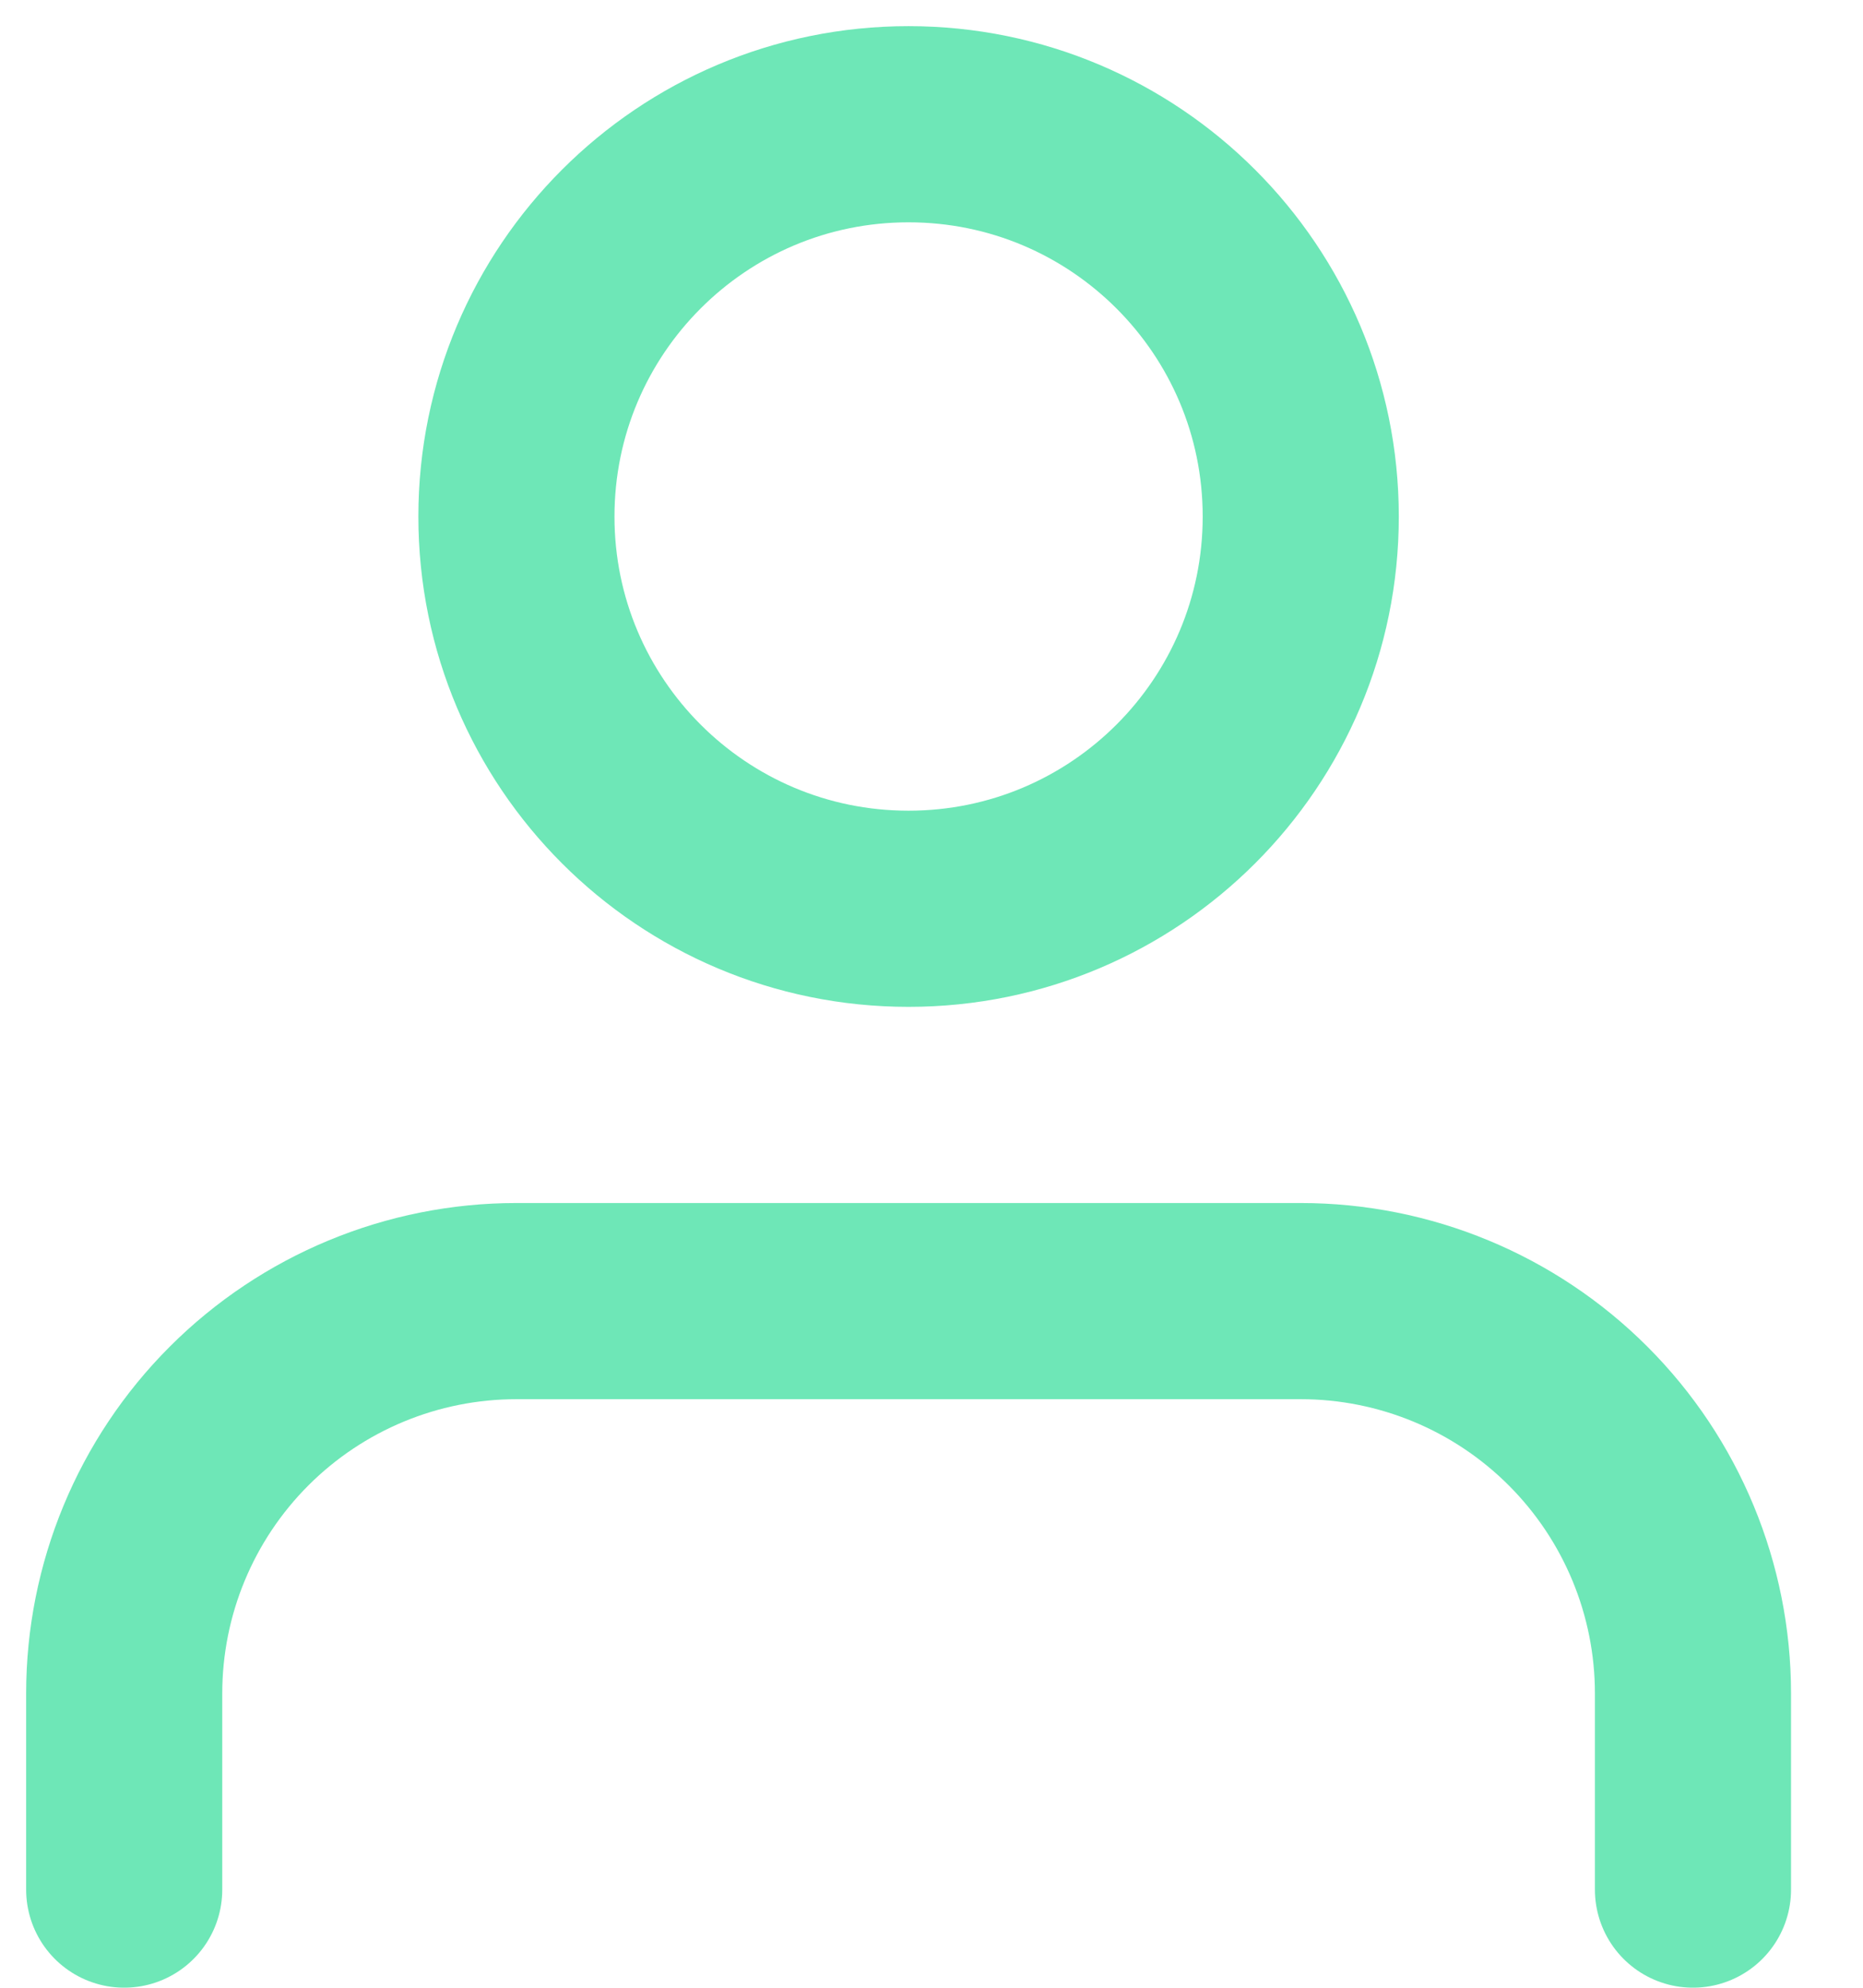 <svg preserveAspectRatio="none" width="100%" height="100%" overflow="visible" style="display: block;" viewBox="0 0 15 16" fill="none" xmlns="http://www.w3.org/2000/svg">
<path id="Icon" d="M13.631 15.21V13.631C13.631 12.793 13.298 11.99 12.706 11.398C12.114 10.806 11.311 10.473 10.473 10.473H4.158C3.32 10.473 2.517 10.806 1.925 11.398C1.333 11.99 1 12.793 1 13.631V15.21M10.473 4.158C10.473 5.902 9.059 7.315 7.315 7.315C5.571 7.315 4.158 5.902 4.158 4.158C4.158 2.414 5.571 1 7.315 1C9.059 1 10.473 2.414 10.473 4.158Z" stroke="#6EE7B7" stroke-width="1.579" stroke-linecap="round" stroke-linejoin="round"/>
</svg>
